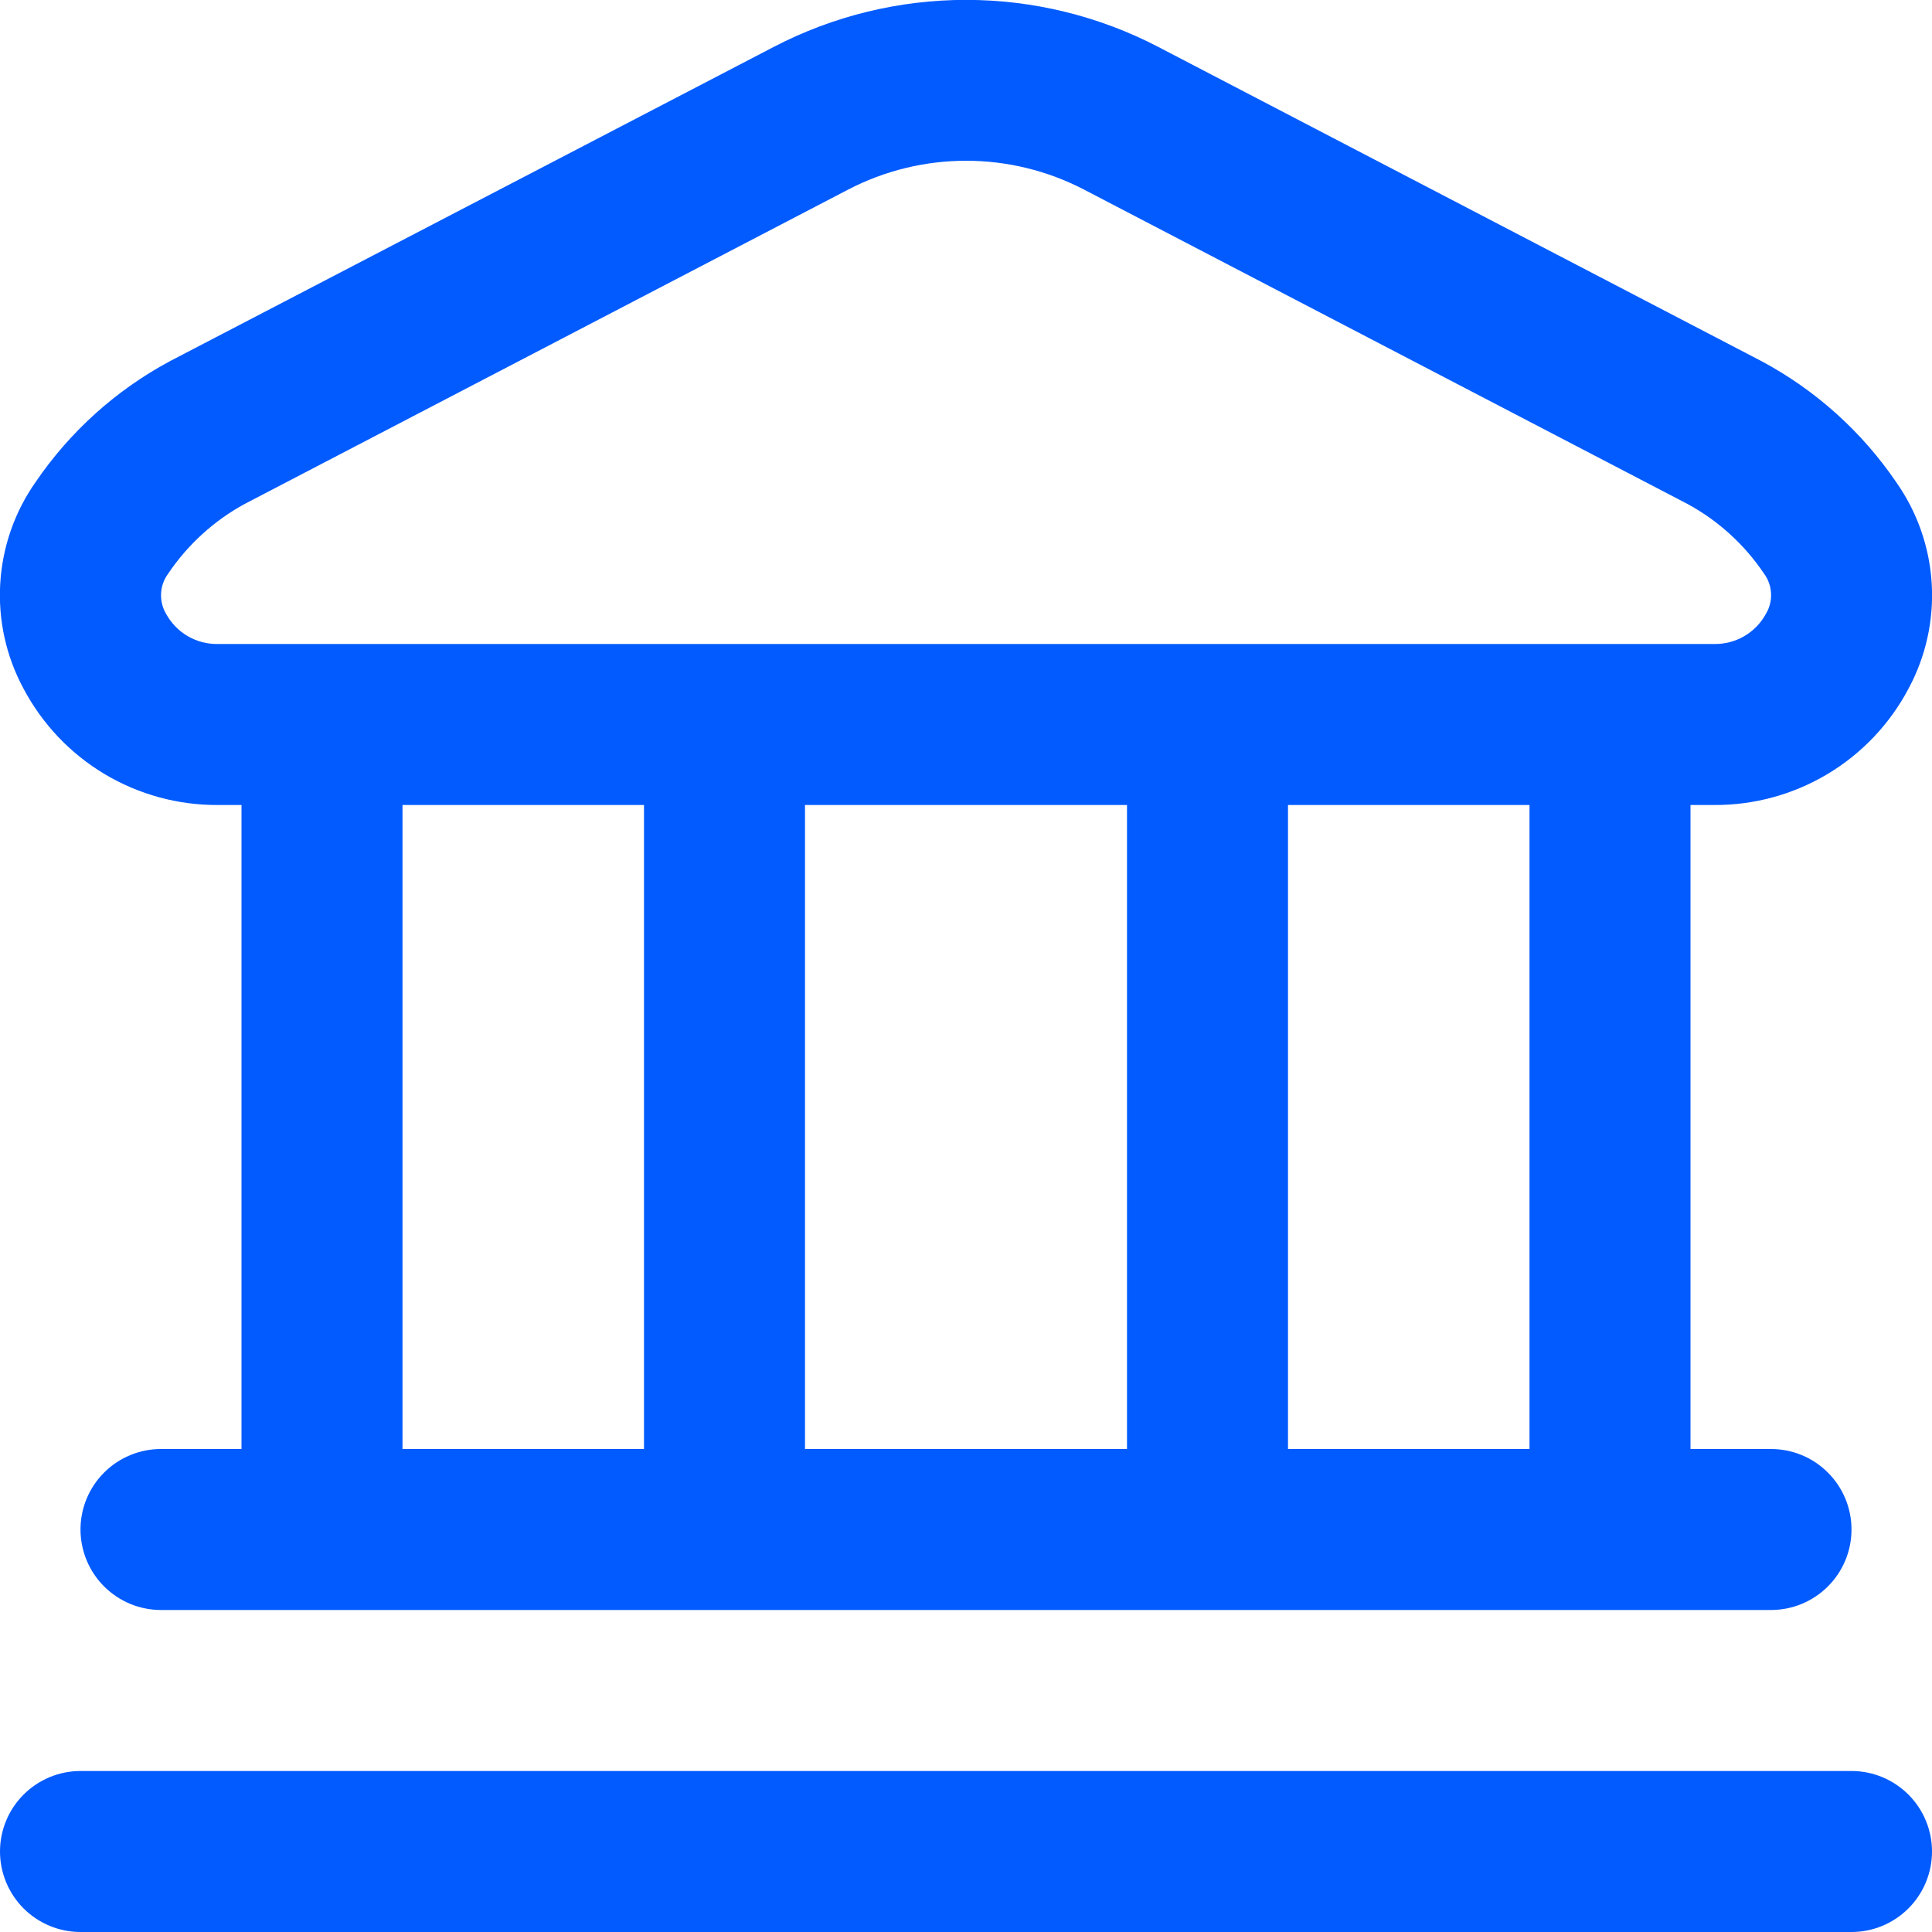 <svg xmlns="http://www.w3.org/2000/svg" width="48" height="48" viewBox="0 0 48 48" fill="none">
  <g clip-path="url(#clip0_4241_20663)">
    <path d="M48 46C48 46.53 47.79 47.039 47.414 47.414C47.039 47.789 46.531 48 46 48H2C1.47 48 0.961 47.789 0.586 47.414C0.211 47.039 0 46.53 0 46C0 45.469 0.211 44.961 0.586 44.586C0.961 44.211 1.47 44 2 44H46C46.531 44 47.039 44.211 47.414 44.586C47.79 44.961 48 45.469 48 46ZM0.582 17.104C0.151 16.305 -0.048 15.401 0.006 14.494C0.06 13.588 0.365 12.714 0.888 11.972C1.743 10.718 2.887 9.689 4.224 8.972L19.226 1.164C20.701 0.397 22.338 -0.003 24 -0.003C25.662 -0.003 27.3 0.397 28.774 1.164L43.774 8.978C45.111 9.695 46.256 10.724 47.11 11.978C47.633 12.72 47.939 13.594 47.993 14.5C48.047 15.407 47.847 16.311 47.416 17.11C46.952 17.988 46.257 18.721 45.404 19.231C44.553 19.74 43.577 20.006 42.584 20H42V36H44C44.531 36 45.039 36.211 45.414 36.586C45.79 36.961 46 37.469 46 38C46 38.53 45.79 39.039 45.414 39.414C45.039 39.789 44.531 40 44 40H4C3.47 40 2.961 39.789 2.586 39.414C2.211 39.039 2 38.53 2 38C2 37.469 2.211 36.961 2.586 36.586C2.961 36.211 3.47 36 4 36H6V20H5.416C4.423 20.006 3.446 19.739 2.594 19.229C1.741 18.718 1.046 17.983 0.582 17.104ZM10 36H16V20H10V36ZM20 20V36H28V20H20ZM38 20H32V36H38V20ZM4.126 15.25C4.252 15.481 4.439 15.674 4.666 15.806C4.894 15.938 5.153 16.005 5.416 16H42.584C42.847 16.005 43.107 15.938 43.334 15.806C43.562 15.674 43.749 15.481 43.874 15.25C43.966 15.097 44.01 14.921 44.001 14.743C43.993 14.565 43.932 14.393 43.826 14.25C43.342 13.53 42.691 12.937 41.928 12.522L26.928 4.708C26.024 4.239 25.021 3.994 24.002 3.994C22.984 3.994 21.98 4.239 21.076 4.708L6.076 12.522C5.314 12.938 4.663 13.532 4.178 14.252C4.072 14.395 4.011 14.566 4.002 14.743C3.993 14.921 4.036 15.097 4.126 15.25Z" fill="#025BFF"/>
  </g>
  <defs>
    <clipPath id="clip0_4241_20663">
      <rect width="48" height="48" fill="white"/>
    </clipPath>
  </defs>
</svg>